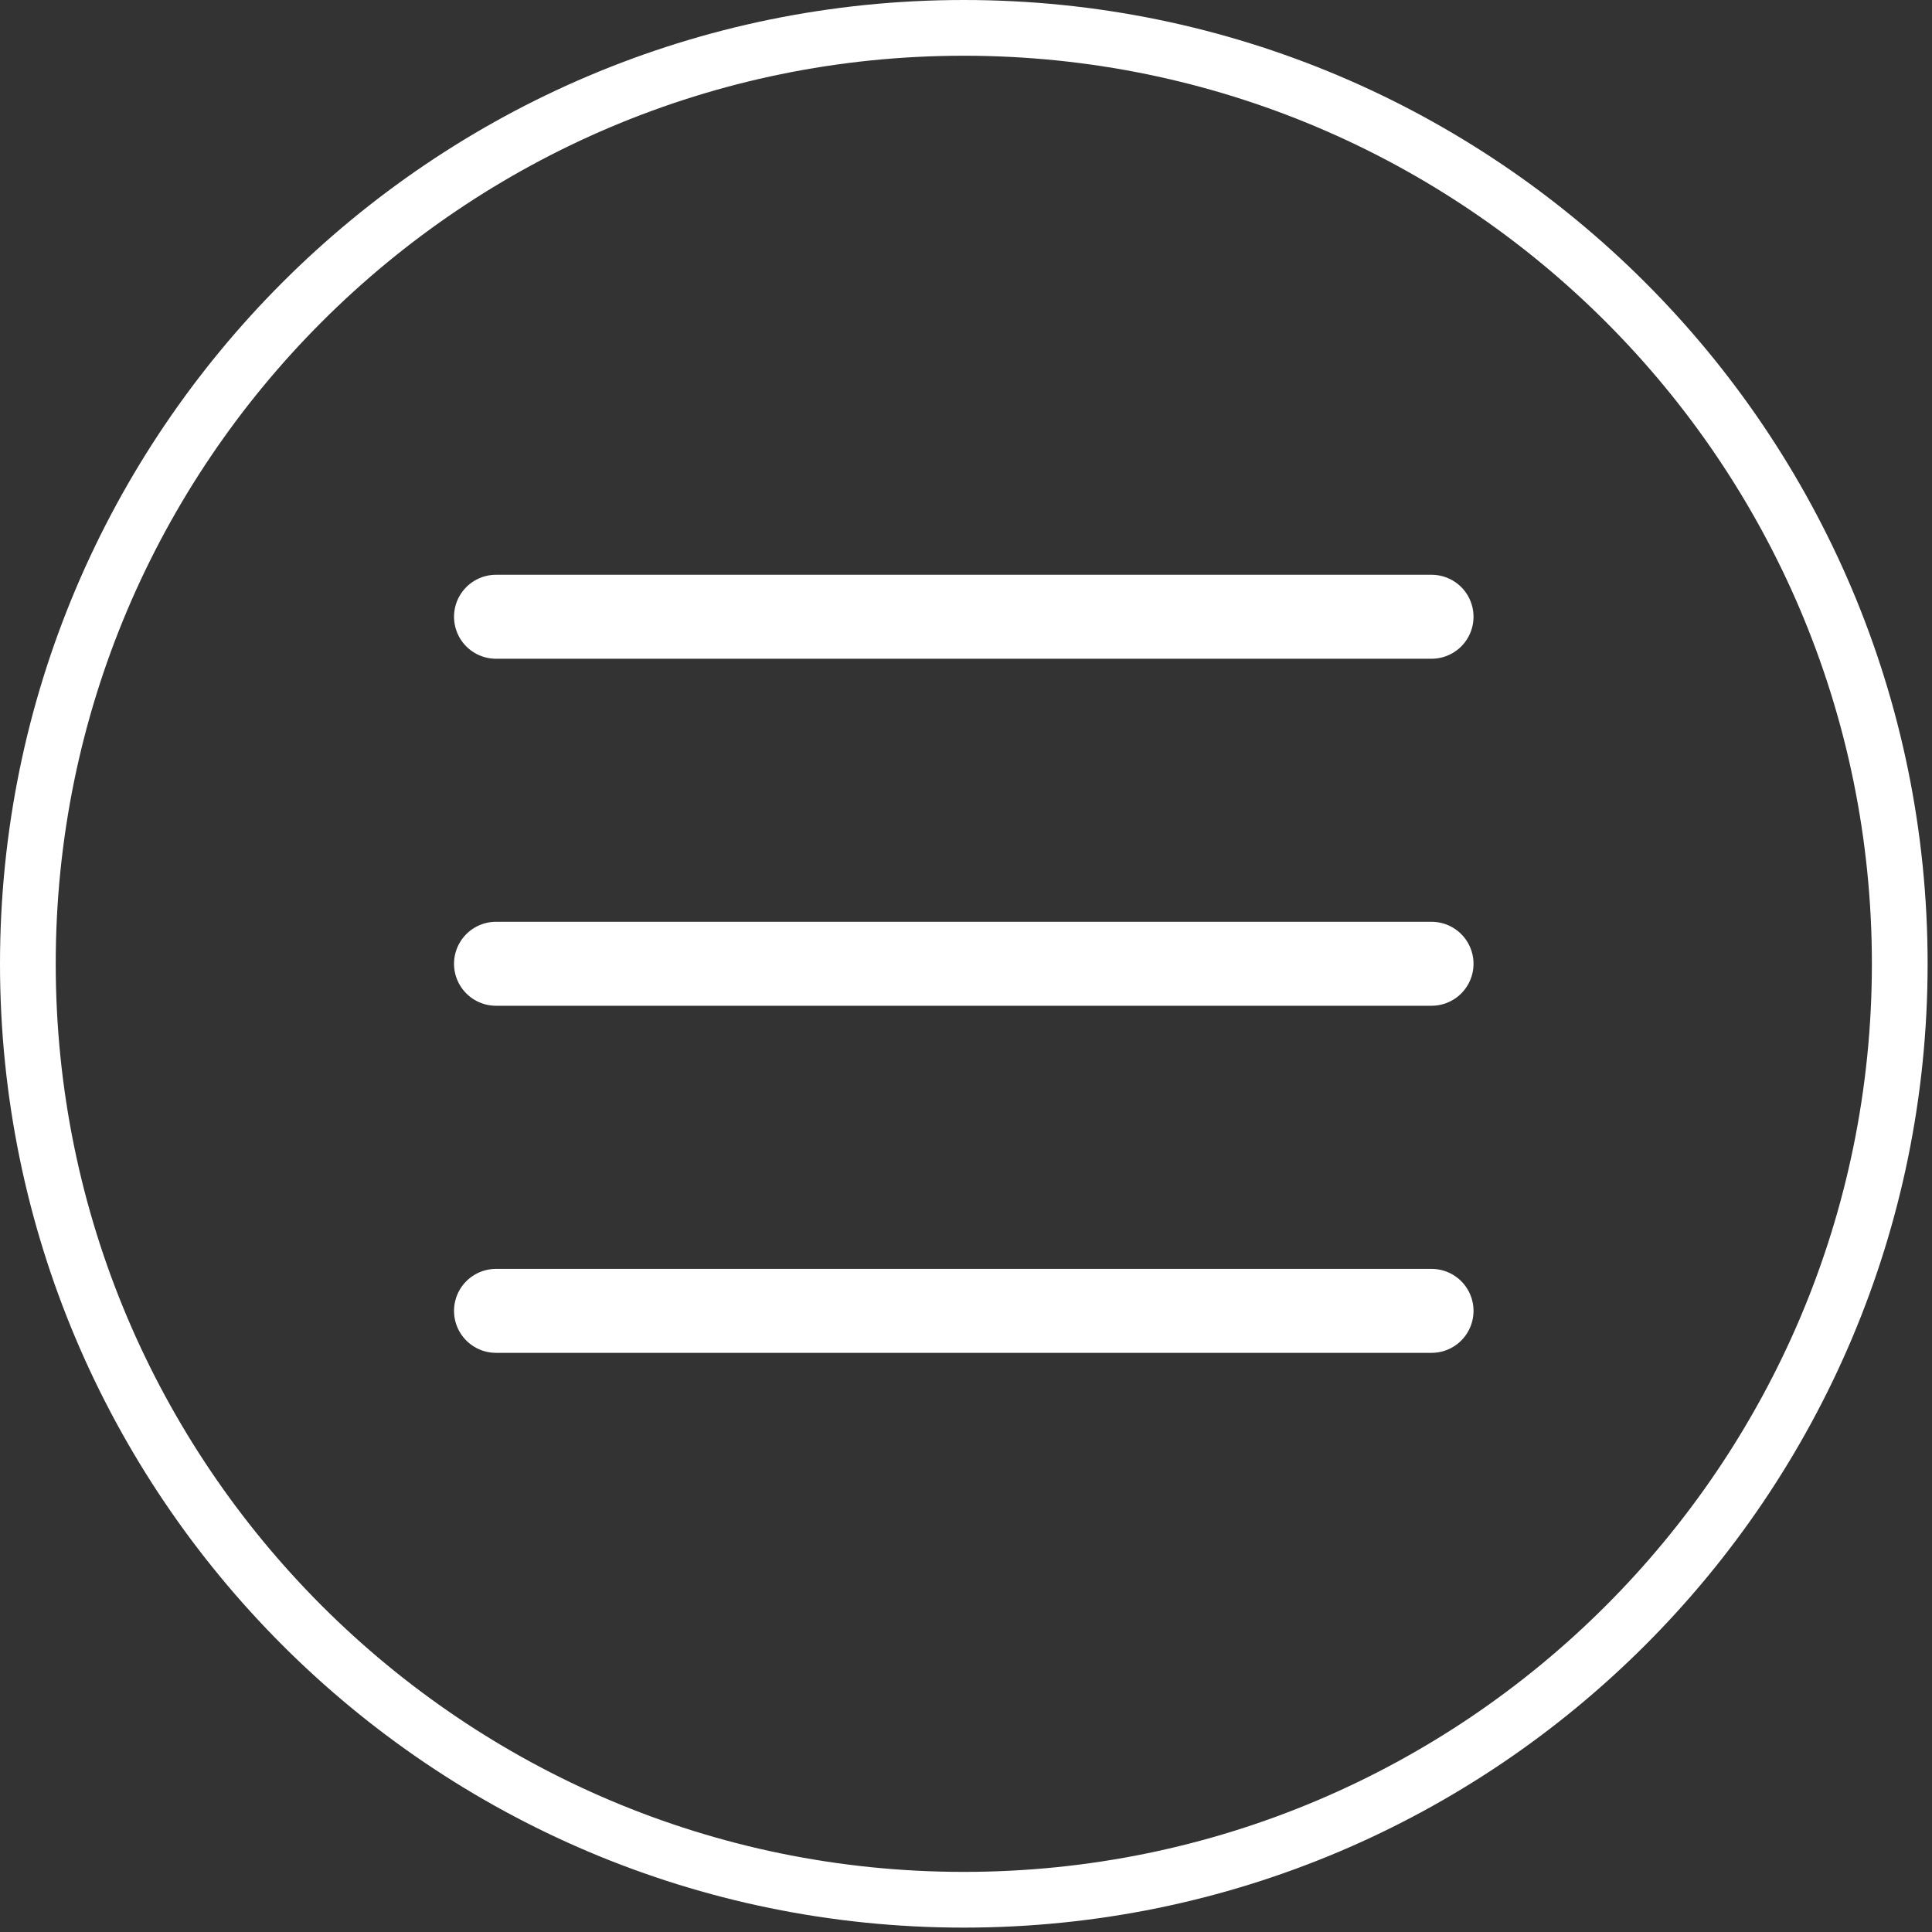 <?xml version="1.0" encoding="UTF-8" standalone="no"?><!DOCTYPE svg PUBLIC "-//W3C//DTD SVG 1.1//EN" "http://www.w3.org/Graphics/SVG/1.1/DTD/svg11.dtd"><svg width="100%" height="100%" viewBox="0 0 26 26" version="1.1" xmlns="http://www.w3.org/2000/svg" xmlns:xlink="http://www.w3.org/1999/xlink" xml:space="preserve" xmlns:serif="http://www.serif.com/" style="fill-rule:evenodd;clip-rule:evenodd;stroke-linecap:round;stroke-linejoin:round;stroke-miterlimit:1.5;"><rect x="0" y="0" width="26" height="26" fill="#333333" stroke="none"/><path id="Index" d="M25.941,12.97c-0,7.159 -5.812,12.971 -12.971,12.971c-7.158,-0 -12.97,-5.812 -12.97,-12.971c0,-7.158 5.812,-12.97 12.97,-12.97c7.159,-0 12.971,5.812 12.971,12.97Z" style="fill:none;"/><clipPath id="_clip1"><path d="M25.941,12.97c-0,7.159 -5.812,12.971 -12.971,12.971c-7.158,-0 -12.97,-5.812 -12.97,-12.971c0,-7.158 5.812,-12.97 12.97,-12.97c7.159,-0 12.971,5.812 12.971,12.97Z"/></clipPath><g clip-path="url(#_clip1)"><g><path d="M6.675,8.3l12.59,-0" style="fill:none;stroke:#fff;stroke-width:1.13px;"/><path d="M6.675,12.97l12.59,0" style="fill:none;stroke:#fff;stroke-width:1.13px;"/><path d="M6.675,17.641l12.59,-0" style="fill:none;stroke:#fff;stroke-width:1.13px;"/></g></g><path d="M25.941,12.97c-0,7.159 -5.812,12.971 -12.971,12.971c-7.158,-0 -12.97,-5.812 -12.97,-12.971c0,-7.158 5.812,-12.97 12.97,-12.97c7.159,-0 12.971,5.812 12.971,12.97Zm-0.75,0c-0,6.745 -5.476,12.221 -12.221,12.221c-6.744,-0 -12.22,-5.476 -12.22,-12.221c0,-6.744 5.476,-12.22 12.22,-12.22c6.745,-0 12.221,5.476 12.221,12.22Z" style="fill:#fff;"/></svg>